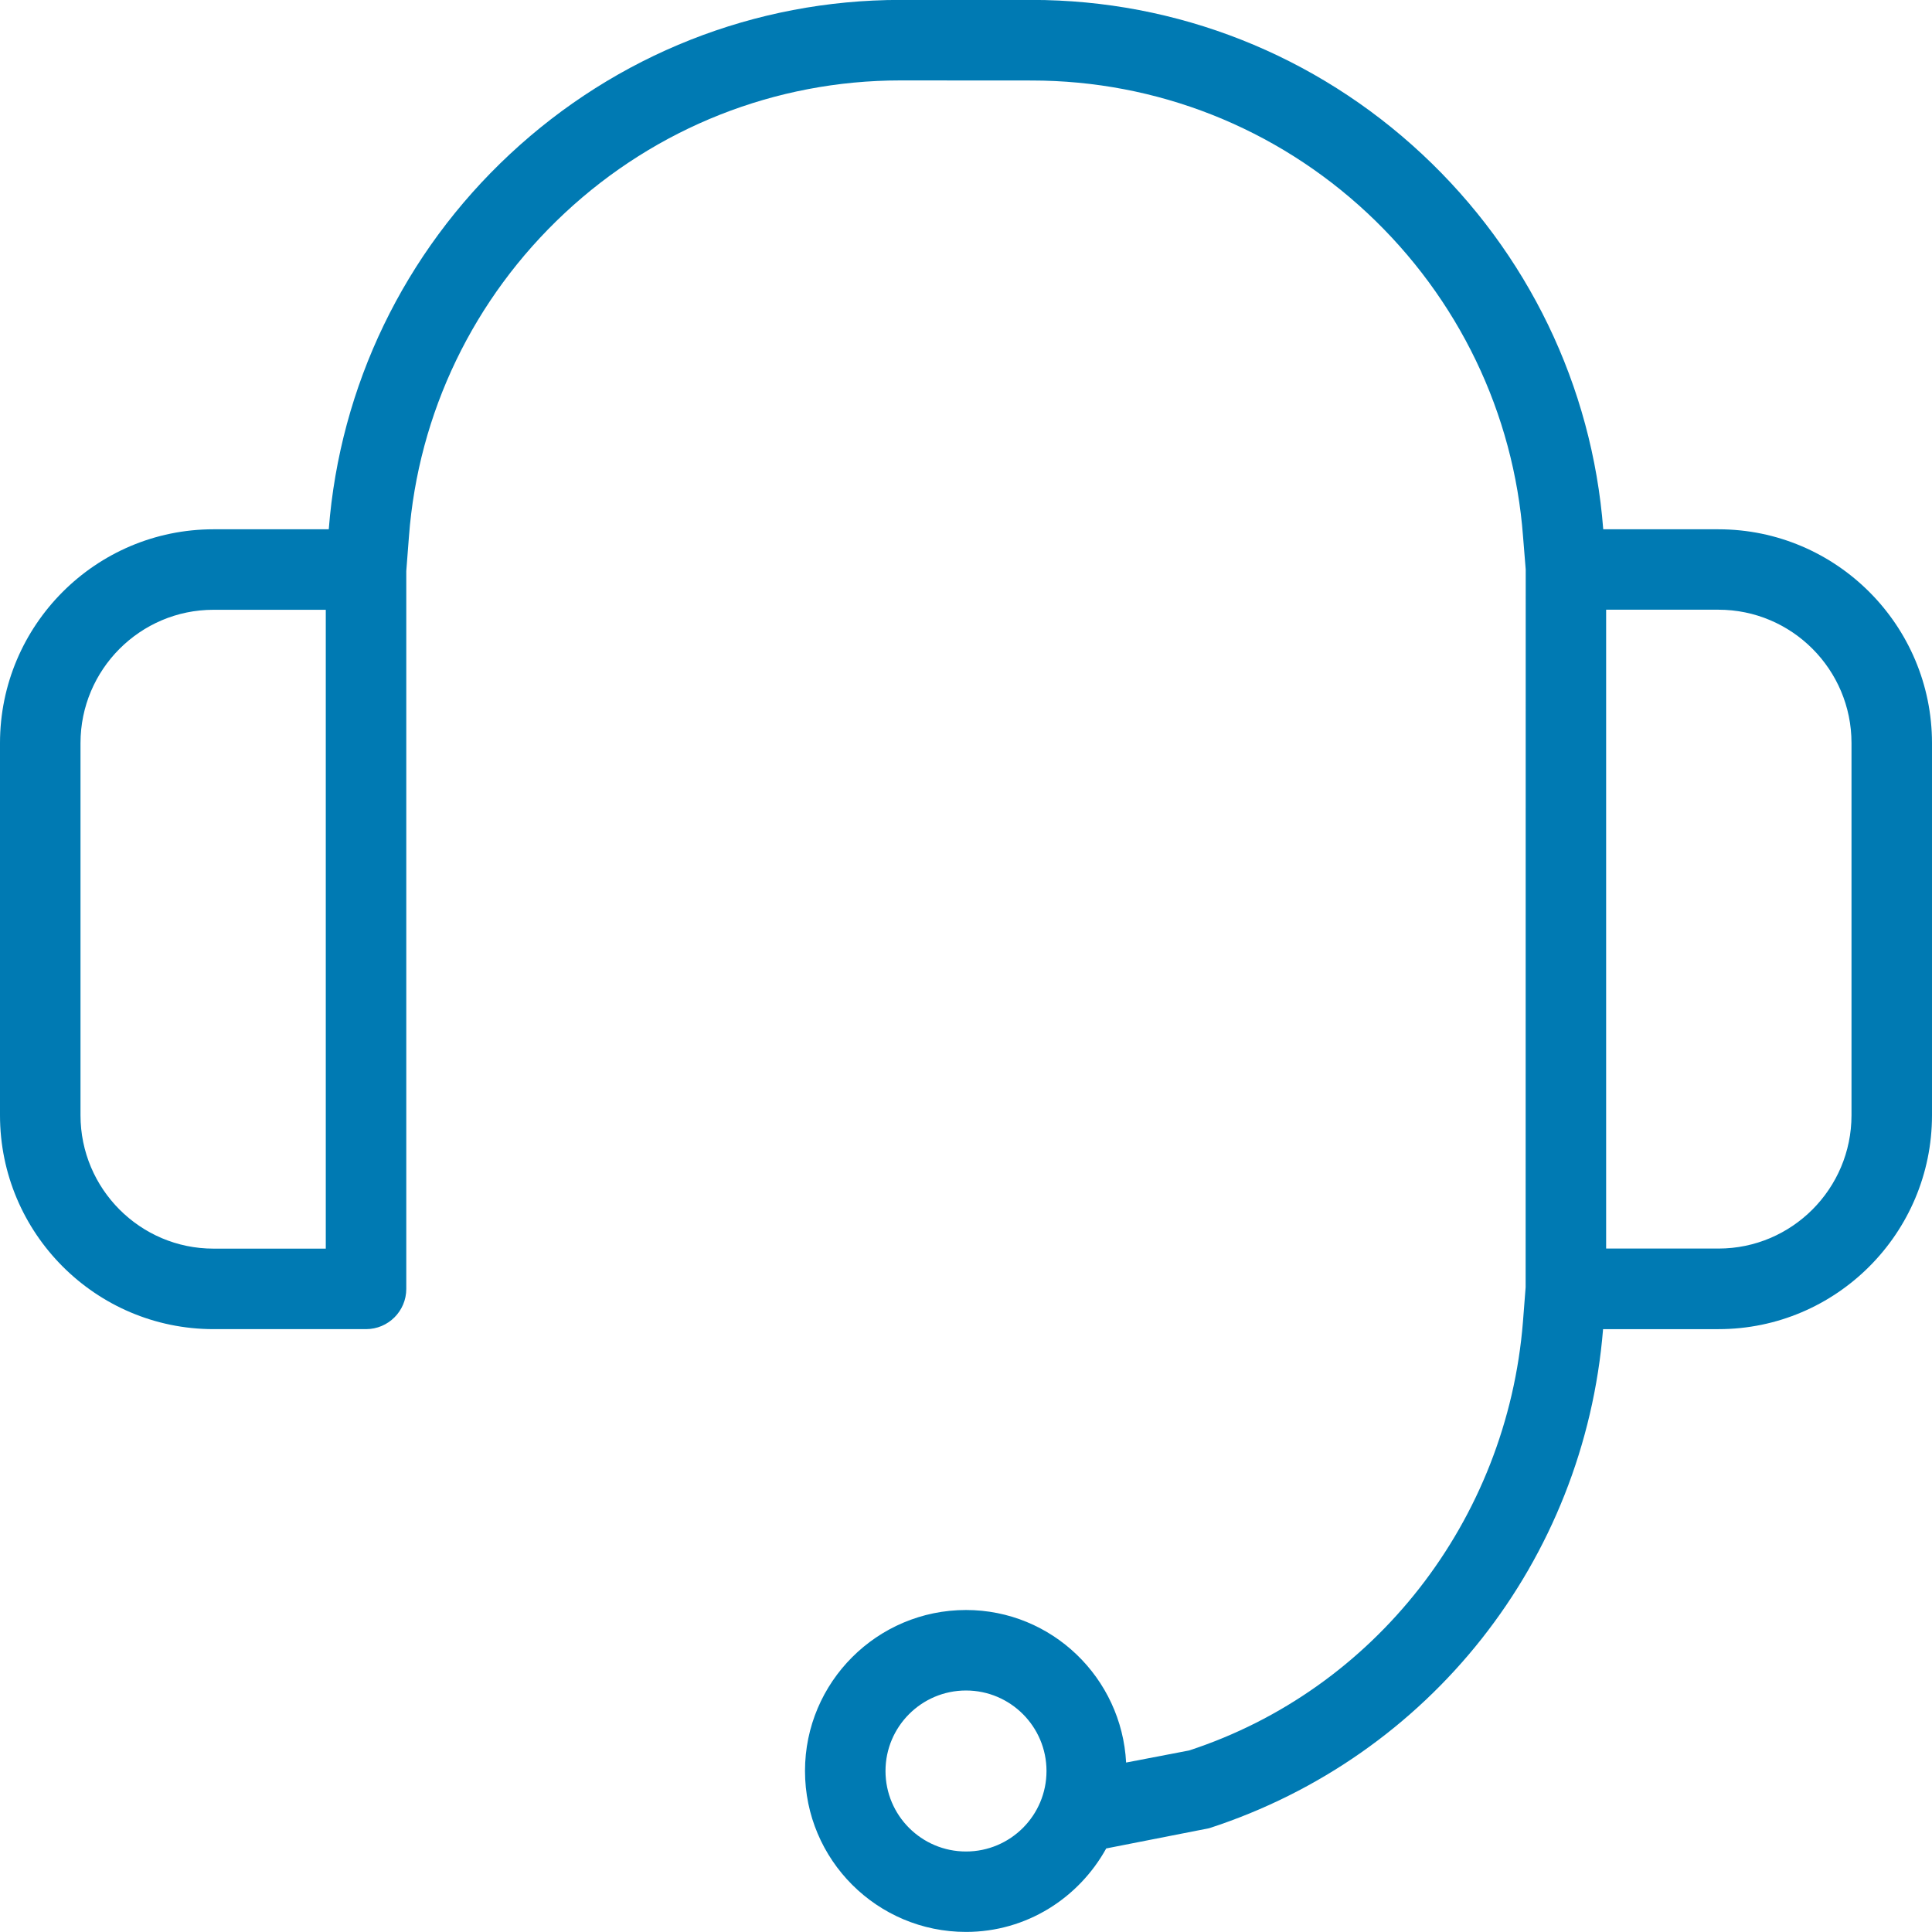 <?xml version="1.0" encoding="UTF-8"?>
<svg xmlns="http://www.w3.org/2000/svg" viewBox="0 0 24 24" style="fill-rule:evenodd;clip-rule:evenodd;stroke-linejoin:round;stroke-miterlimit:1.414;"><path d="M23,13.854c0,0.913 -0.741,1.656 -1.652,1.656l-1.396,0l0,-7.936l1.395,0c0.912,0 1.653,0.743 1.653,1.656l0,4.623Zm-11,9.146c-0.552,0 -1,-0.448 -1,-1c0,-0.551 0.448,-1 1,-1c0.552,0 1,0.449 1,1c0,0.552 -0.448,1 -1,1m-7.953,-7.489l-1.395,0c-0.911,0 -1.652,-0.743 -1.652,-1.657l0,-4.623c0,-0.913 0.741,-1.656 1.652,-1.656l1.395,0l0,7.937Zm17.3,-8.936l-1.431,0c-0.138,-1.781 -0.936,-3.433 -2.249,-4.659c-1.323,-1.235 -3.046,-1.917 -4.852,-1.917l-1.631,0c-1.805,0 -3.528,0.682 -4.851,1.917c-1.313,1.225 -2.111,2.879 -2.249,4.659l-1.432,0c-1.463,0 -2.652,1.192 -2.652,2.656l0,4.623c0,1.465 1.189,2.657 2.652,2.657l1.895,0c0.276,0 0.5,-0.224 0.5,-0.5l0,-8.917l0.033,-0.428c0.115,-1.535 0.803,-2.962 1.935,-4.019c1.137,-1.062 2.618,-1.648 4.169,-1.648l1.631,0.001c1.552,0 3.033,0.585 4.17,1.646c1.132,1.058 1.82,2.486 1.935,4.021l0.033,0.407l-0.001,8.917l-0.033,0.425c-0.197,2.479 -1.849,4.578 -4.148,5.329l-0.782,0.15c-0.055,-1.052 -0.922,-1.895 -1.989,-1.895c-1.103,0 -2,0.896 -2,1.999c0,1.105 0.897,2 2,2c0.752,0 1.401,-0.421 1.742,-1.037l1.278,-0.251c2.74,-0.89 4.66,-3.323 4.894,-6.2l1.434,0c1.463,0 2.652,-1.192 2.652,-2.657l0,-4.623c0,-1.464 -1.19,-2.656 -2.653,-2.656" fill="#007ab3"/><rect x="0.0" y="0.0" width="24.0" height="24.0" style="fill:none;" fill="#007ab3"/></svg>
